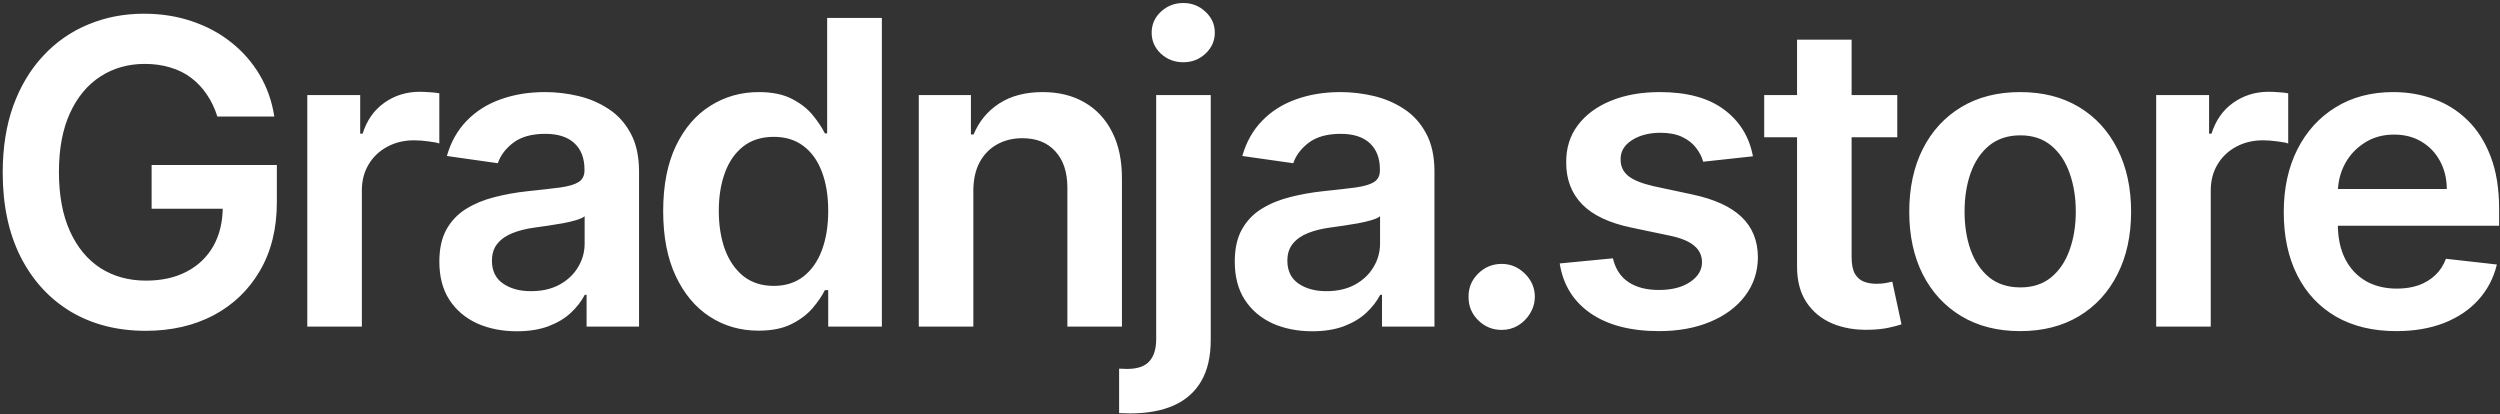 <?xml version="1.0" encoding="UTF-8"?> <svg xmlns="http://www.w3.org/2000/svg" width="754" height="125" viewBox="0 0 754 125" fill="none"><rect x="0" y="0" width="754" height="125" fill="#333333" stroke="none"/><path d="M65.546 35.136C64.788 32.682 63.742 30.485 62.409 28.546C61.106 26.576 59.53 24.894 57.682 23.5C55.864 22.106 53.773 21.061 51.409 20.364C49.045 19.636 46.47 19.273 43.682 19.273C38.682 19.273 34.227 20.53 30.318 23.046C26.409 25.561 23.333 29.258 21.091 34.136C18.879 38.985 17.773 44.894 17.773 51.864C17.773 58.894 18.879 64.849 21.091 69.727C23.303 74.606 26.379 78.318 30.318 80.864C34.258 83.379 38.833 84.636 44.045 84.636C48.773 84.636 52.864 83.727 56.318 81.909C59.803 80.091 62.485 77.515 64.364 74.182C66.242 70.818 67.182 66.879 67.182 62.364L71 62.955H45.727V49.773H83.5V60.955C83.5 68.924 81.803 75.818 78.409 81.636C75.015 87.454 70.349 91.939 64.409 95.091C58.47 98.212 51.651 99.773 43.955 99.773C35.379 99.773 27.849 97.849 21.364 94C14.909 90.121 9.864 84.621 6.227 77.5C2.621 70.349 0.818 61.864 0.818 52.045C0.818 44.53 1.879 37.818 4 31.909C6.152 26 9.152 20.985 13 16.864C16.849 12.712 21.364 9.561 26.546 7.409C31.727 5.227 37.364 4.136 43.455 4.136C48.606 4.136 53.409 4.894 57.864 6.409C62.318 7.894 66.273 10.015 69.727 12.773C73.212 15.53 76.076 18.803 78.318 22.591C80.561 26.379 82.03 30.561 82.727 35.136H65.546ZM92.68 98.5V28.682H108.634V40.318H109.361C110.634 36.288 112.816 33.182 115.907 31C119.028 28.788 122.589 27.682 126.589 27.682C127.498 27.682 128.513 27.727 129.634 27.818C130.786 27.879 131.74 27.985 132.498 28.136V43.273C131.801 43.03 130.695 42.818 129.18 42.636C127.695 42.424 126.255 42.318 124.861 42.318C121.861 42.318 119.164 42.97 116.77 44.273C114.407 45.545 112.543 47.318 111.18 49.591C109.816 51.864 109.134 54.485 109.134 57.455V98.5H92.68ZM155.87 99.909C151.446 99.909 147.461 99.121 143.916 97.546C140.401 95.939 137.613 93.576 135.552 90.454C133.522 87.333 132.507 83.485 132.507 78.909C132.507 74.97 133.234 71.712 134.689 69.136C136.143 66.561 138.128 64.5 140.643 62.955C143.158 61.409 145.992 60.242 149.143 59.455C152.325 58.636 155.613 58.045 159.007 57.682C163.098 57.258 166.416 56.879 168.961 56.545C171.507 56.182 173.355 55.636 174.507 54.909C175.689 54.151 176.28 52.985 176.28 51.409V51.136C176.28 47.712 175.264 45.061 173.234 43.182C171.204 41.303 168.28 40.364 164.461 40.364C160.431 40.364 157.234 41.242 154.87 43C152.537 44.758 150.961 46.833 150.143 49.227L134.78 47.045C135.992 42.803 137.992 39.258 140.78 36.409C143.567 33.53 146.977 31.379 151.007 29.954C155.037 28.5 159.492 27.773 164.37 27.773C167.734 27.773 171.083 28.167 174.416 28.954C177.749 29.742 180.795 31.046 183.552 32.864C186.31 34.651 188.522 37.091 190.189 40.182C191.886 43.273 192.734 47.136 192.734 51.773V98.5H176.916V88.909H176.37C175.37 90.849 173.961 92.667 172.143 94.364C170.355 96.03 168.098 97.379 165.37 98.409C162.673 99.409 159.507 99.909 155.87 99.909ZM160.143 87.818C163.446 87.818 166.31 87.167 168.734 85.864C171.158 84.53 173.022 82.773 174.325 80.591C175.658 78.409 176.325 76.03 176.325 73.454V65.227C175.81 65.651 174.931 66.046 173.689 66.409C172.477 66.773 171.113 67.091 169.598 67.364C168.083 67.636 166.583 67.879 165.098 68.091C163.613 68.303 162.325 68.485 161.234 68.636C158.78 68.97 156.583 69.515 154.643 70.273C152.704 71.03 151.173 72.091 150.052 73.454C148.931 74.788 148.37 76.515 148.37 78.636C148.37 81.667 149.477 83.954 151.689 85.5C153.901 87.046 156.719 87.818 160.143 87.818ZM228.789 99.727C223.304 99.727 218.395 98.318 214.061 95.5C209.728 92.682 206.304 88.591 203.789 83.227C201.273 77.864 200.016 71.349 200.016 63.682C200.016 55.924 201.289 49.379 203.834 44.045C206.41 38.682 209.88 34.636 214.243 31.909C218.607 29.151 223.47 27.773 228.834 27.773C232.925 27.773 236.289 28.47 238.925 29.864C241.561 31.227 243.652 32.879 245.198 34.818C246.743 36.727 247.94 38.53 248.789 40.227H249.47V5.409H265.97V98.5H249.789V87.5H248.789C247.94 89.197 246.713 91 245.107 92.909C243.501 94.788 241.38 96.394 238.743 97.727C236.107 99.061 232.789 99.727 228.789 99.727ZM233.38 86.227C236.864 86.227 239.834 85.288 242.289 83.409C244.743 81.5 246.607 78.849 247.88 75.454C249.152 72.061 249.789 68.106 249.789 63.591C249.789 59.076 249.152 55.151 247.88 51.818C246.637 48.485 244.789 45.894 242.334 44.045C239.91 42.197 236.925 41.273 233.38 41.273C229.713 41.273 226.652 42.227 224.198 44.136C221.743 46.045 219.895 48.682 218.652 52.045C217.41 55.409 216.789 59.258 216.789 63.591C216.789 67.954 217.41 71.849 218.652 75.273C219.925 78.667 221.789 81.349 224.243 83.318C226.728 85.258 229.773 86.227 233.38 86.227ZM293.559 57.591V98.5H277.105V28.682H292.832V40.545H293.65C295.256 36.636 297.817 33.53 301.332 31.227C304.877 28.924 309.256 27.773 314.468 27.773C319.286 27.773 323.483 28.803 327.059 30.864C330.665 32.924 333.453 35.909 335.423 39.818C337.423 43.727 338.408 48.47 338.377 54.045V98.5H321.923V56.591C321.923 51.924 320.711 48.273 318.286 45.636C315.892 43 312.574 41.682 308.332 41.682C305.453 41.682 302.892 42.318 300.65 43.591C298.438 44.833 296.695 46.636 295.423 49C294.18 51.364 293.559 54.227 293.559 57.591ZM348.705 28.682H365.159V102.5C365.159 107.53 364.205 111.682 362.295 114.955C360.386 118.227 357.629 120.667 354.023 122.273C350.417 123.879 346.038 124.682 340.886 124.682C340.28 124.682 339.72 124.667 339.205 124.636C338.689 124.636 338.129 124.621 337.523 124.591V111.182C337.977 111.212 338.386 111.227 338.75 111.227C339.114 111.258 339.492 111.273 339.886 111.273C343.038 111.273 345.295 110.5 346.659 108.955C348.023 107.439 348.705 105.212 348.705 102.273V28.682ZM356.886 18.773C354.25 18.773 351.992 17.909 350.114 16.182C348.265 14.424 347.341 12.318 347.341 9.864C347.341 7.379 348.265 5.273 350.114 3.545C351.992 1.788 354.25 0.909 356.886 0.909C359.492 0.909 361.72 1.788 363.568 3.545C365.447 5.273 366.386 7.379 366.386 9.864C366.386 12.318 365.447 14.424 363.568 16.182C361.72 17.909 359.492 18.773 356.886 18.773ZM395.77 99.909C391.346 99.909 387.361 99.121 383.816 97.546C380.301 95.939 377.513 93.576 375.452 90.454C373.422 87.333 372.407 83.485 372.407 78.909C372.407 74.97 373.134 71.712 374.589 69.136C376.043 66.561 378.028 64.5 380.543 62.955C383.058 61.409 385.892 60.242 389.043 59.455C392.225 58.636 395.513 58.045 398.907 57.682C402.998 57.258 406.316 56.879 408.861 56.545C411.407 56.182 413.255 55.636 414.407 54.909C415.589 54.151 416.18 52.985 416.18 51.409V51.136C416.18 47.712 415.164 45.061 413.134 43.182C411.104 41.303 408.18 40.364 404.361 40.364C400.331 40.364 397.134 41.242 394.77 43C392.437 44.758 390.861 46.833 390.043 49.227L374.68 47.045C375.892 42.803 377.892 39.258 380.68 36.409C383.467 33.53 386.877 31.379 390.907 29.954C394.937 28.5 399.392 27.773 404.27 27.773C407.634 27.773 410.983 28.167 414.316 28.954C417.649 29.742 420.695 31.046 423.452 32.864C426.21 34.651 428.422 37.091 430.089 40.182C431.786 43.273 432.634 47.136 432.634 51.773V98.5H416.816V88.909H416.27C415.27 90.849 413.861 92.667 412.043 94.364C410.255 96.03 407.998 97.379 405.27 98.409C402.573 99.409 399.407 99.909 395.77 99.909ZM400.043 87.818C403.346 87.818 406.21 87.167 408.634 85.864C411.058 84.53 412.922 82.773 414.225 80.591C415.558 78.409 416.225 76.03 416.225 73.454V65.227C415.71 65.651 414.831 66.046 413.589 66.409C412.377 66.773 411.013 67.091 409.498 67.364C407.983 67.636 406.483 67.879 404.998 68.091C403.513 68.303 402.225 68.485 401.134 68.636C398.68 68.97 396.483 69.515 394.543 70.273C392.604 71.03 391.073 72.091 389.952 73.454C388.831 74.788 388.27 76.515 388.27 78.636C388.27 81.667 389.377 83.954 391.589 85.5C393.801 87.046 396.619 87.818 400.043 87.818ZM452.916 99.5C450.158 99.5 447.795 98.53 445.825 96.591C443.855 94.651 442.886 92.288 442.916 89.5C442.886 86.773 443.855 84.439 445.825 82.5C447.795 80.561 450.158 79.591 452.916 79.591C455.583 79.591 457.901 80.561 459.87 82.5C461.87 84.439 462.886 86.773 462.916 89.5C462.886 91.349 462.401 93.03 461.461 94.546C460.552 96.061 459.34 97.273 457.825 98.182C456.34 99.061 454.704 99.5 452.916 99.5ZM528.686 47.136L513.686 48.773C513.262 47.258 512.52 45.833 511.459 44.5C510.429 43.167 509.035 42.091 507.277 41.273C505.52 40.455 503.368 40.045 500.823 40.045C497.398 40.045 494.52 40.788 492.186 42.273C489.883 43.758 488.747 45.682 488.777 48.045C488.747 50.076 489.489 51.727 491.005 53C492.55 54.273 495.095 55.318 498.641 56.136L510.55 58.682C517.156 60.106 522.065 62.364 525.277 65.454C528.52 68.546 530.156 72.591 530.186 77.591C530.156 81.985 528.868 85.864 526.323 89.227C523.808 92.561 520.308 95.167 515.823 97.046C511.338 98.924 506.186 99.864 500.368 99.864C491.823 99.864 484.944 98.076 479.732 94.5C474.52 90.894 471.414 85.879 470.414 79.454L486.459 77.909C487.186 81.061 488.732 83.439 491.095 85.046C493.459 86.651 496.535 87.454 500.323 87.454C504.232 87.454 507.368 86.651 509.732 85.046C512.126 83.439 513.323 81.454 513.323 79.091C513.323 77.091 512.55 75.439 511.005 74.136C509.489 72.833 507.126 71.833 503.914 71.136L492.005 68.636C485.308 67.242 480.353 64.894 477.141 61.591C473.929 58.258 472.338 54.045 472.368 48.955C472.338 44.651 473.505 40.924 475.868 37.773C478.262 34.591 481.58 32.136 485.823 30.409C490.095 28.651 495.02 27.773 500.595 27.773C508.777 27.773 515.217 29.515 519.914 33C524.641 36.485 527.565 41.197 528.686 47.136ZM572.218 28.682V41.409H532.082V28.682H572.218ZM541.991 11.954H558.445V77.5C558.445 79.712 558.779 81.409 559.445 82.591C560.142 83.742 561.052 84.53 562.173 84.954C563.294 85.379 564.536 85.591 565.9 85.591C566.93 85.591 567.87 85.515 568.718 85.364C569.597 85.212 570.264 85.076 570.718 84.954L573.491 97.818C572.612 98.121 571.355 98.454 569.718 98.818C568.112 99.182 566.142 99.394 563.809 99.454C559.688 99.576 555.976 98.954 552.673 97.591C549.37 96.197 546.749 94.046 544.809 91.136C542.9 88.227 541.961 84.591 541.991 80.227V11.954ZM609.284 99.864C602.466 99.864 596.557 98.364 591.557 95.364C586.557 92.364 582.678 88.167 579.92 82.773C577.193 77.379 575.83 71.076 575.83 63.864C575.83 56.651 577.193 50.333 579.92 44.909C582.678 39.485 586.557 35.273 591.557 32.273C596.557 29.273 602.466 27.773 609.284 27.773C616.102 27.773 622.011 29.273 627.011 32.273C632.011 35.273 635.875 39.485 638.602 44.909C641.36 50.333 642.739 56.651 642.739 63.864C642.739 71.076 641.36 77.379 638.602 82.773C635.875 88.167 632.011 92.364 627.011 95.364C622.011 98.364 616.102 99.864 609.284 99.864ZM609.375 86.682C613.072 86.682 616.163 85.667 618.648 83.636C621.133 81.576 622.981 78.818 624.193 75.364C625.436 71.909 626.057 68.061 626.057 63.818C626.057 59.545 625.436 55.682 624.193 52.227C622.981 48.742 621.133 45.97 618.648 43.909C616.163 41.849 613.072 40.818 609.375 40.818C605.587 40.818 602.436 41.849 599.92 43.909C597.436 45.97 595.572 48.742 594.33 52.227C593.117 55.682 592.511 59.545 592.511 63.818C592.511 68.061 593.117 71.909 594.33 75.364C595.572 78.818 597.436 81.576 599.92 83.636C602.436 85.667 605.587 86.682 609.375 86.682ZM650.305 98.5V28.682H666.259V40.318H666.986C668.259 36.288 670.441 33.182 673.532 31C676.653 28.788 680.214 27.682 684.214 27.682C685.123 27.682 686.138 27.727 687.259 27.818C688.411 27.879 689.365 27.985 690.123 28.136V43.273C689.426 43.03 688.32 42.818 686.805 42.636C685.32 42.424 683.88 42.318 682.486 42.318C679.486 42.318 676.789 42.97 674.395 44.273C672.032 45.545 670.168 47.318 668.805 49.591C667.441 51.864 666.759 54.485 666.759 57.455V98.5H650.305ZM722.689 99.864C715.689 99.864 709.643 98.409 704.552 95.5C699.492 92.561 695.598 88.409 692.87 83.046C690.143 77.651 688.78 71.303 688.78 64C688.78 56.818 690.143 50.515 692.87 45.091C695.628 39.636 699.477 35.394 704.416 32.364C709.355 29.303 715.158 27.773 721.825 27.773C726.128 27.773 730.189 28.47 734.007 29.864C737.855 31.227 741.249 33.349 744.189 36.227C747.158 39.106 749.492 42.773 751.189 47.227C752.886 51.651 753.734 56.924 753.734 63.045V68.091H696.507V57H737.961C737.931 53.849 737.249 51.045 735.916 48.591C734.583 46.106 732.719 44.151 730.325 42.727C727.961 41.303 725.204 40.591 722.052 40.591C718.689 40.591 715.734 41.409 713.189 43.045C710.643 44.651 708.658 46.773 707.234 49.409C705.84 52.015 705.128 54.879 705.098 58V67.682C705.098 71.742 705.84 75.227 707.325 78.136C708.81 81.015 710.886 83.227 713.552 84.773C716.219 86.288 719.34 87.046 722.916 87.046C725.31 87.046 727.477 86.712 729.416 86.046C731.355 85.349 733.037 84.333 734.461 83C735.886 81.667 736.961 80.015 737.689 78.046L753.052 79.773C752.083 83.833 750.234 87.379 747.507 90.409C744.81 93.409 741.355 95.742 737.143 97.409C732.931 99.046 728.113 99.864 722.689 99.864Z" fill="white"></path></svg> 
